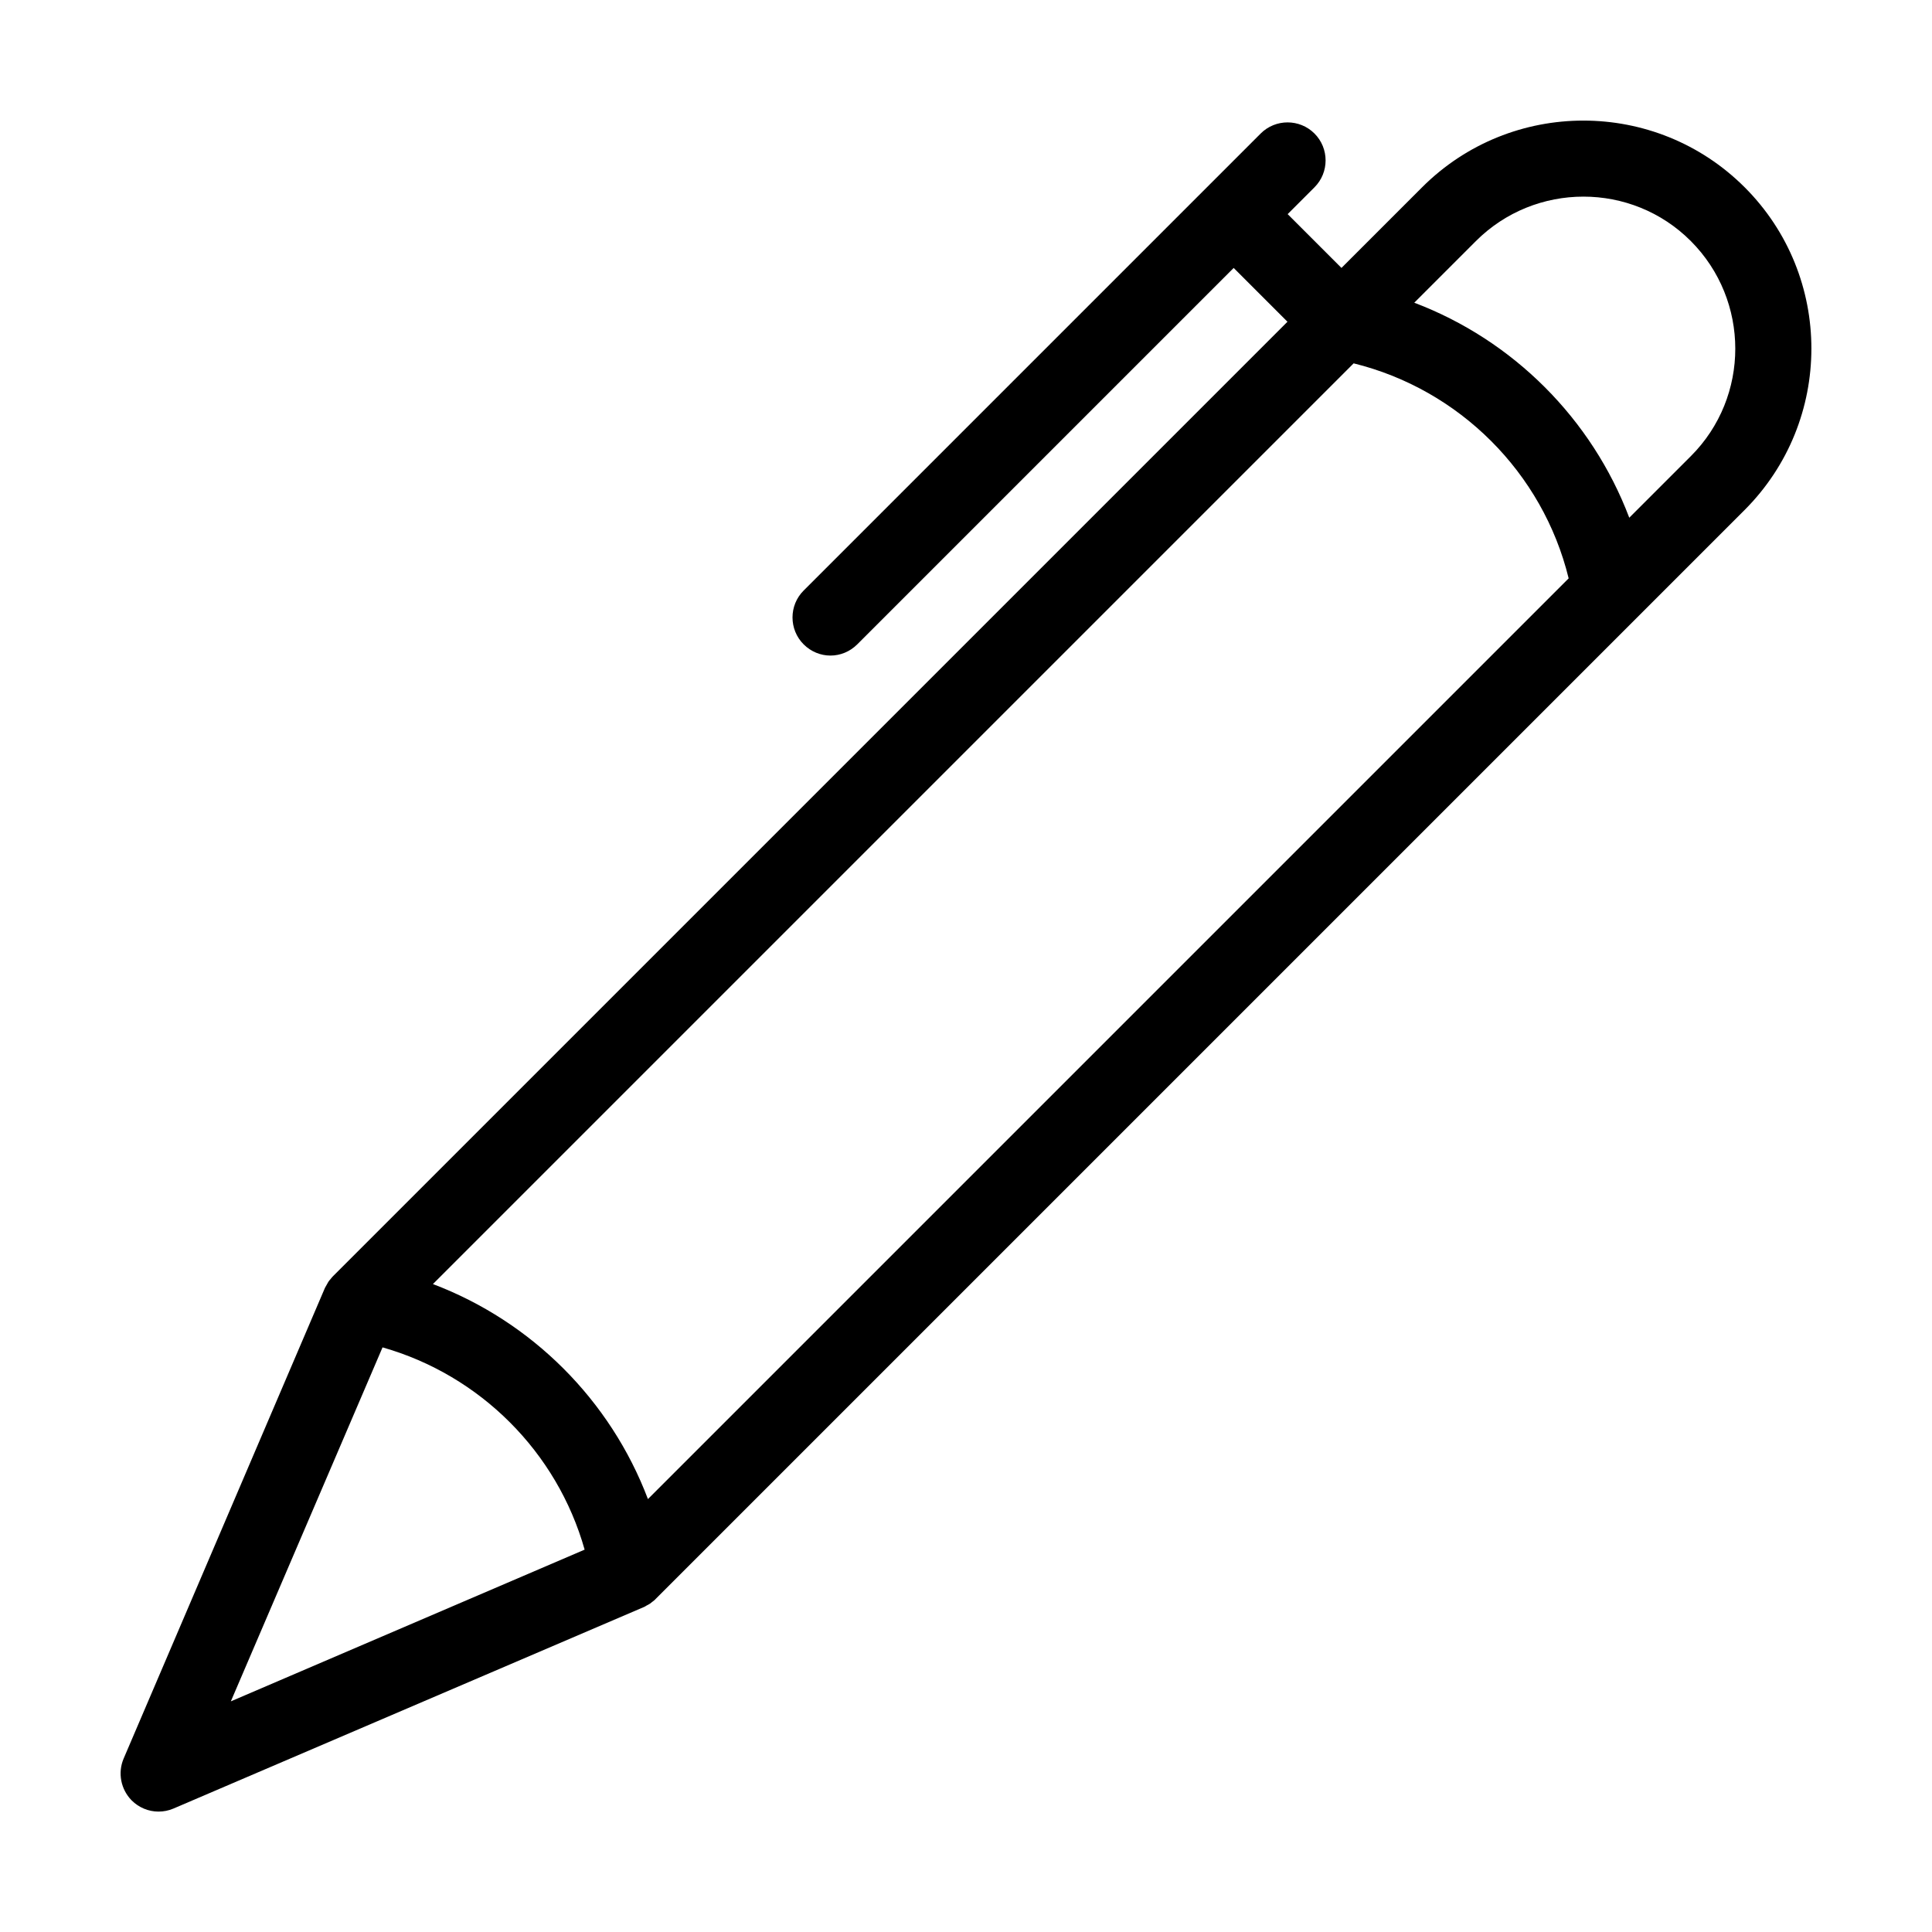<?xml version="1.0" encoding="UTF-8"?>
<!-- Uploaded to: ICON Repo, www.svgrepo.com, Generator: ICON Repo Mixer Tools -->
<svg fill="#000000" width="800px" height="800px" version="1.1" viewBox="144 144 512 512" xmlns="http://www.w3.org/2000/svg">
 <path d="m606.36 193.64c-23.578-23.578-61.918-23.578-85.496 0l-21.363 21.363-14.258-14.258 7.106-7.106c3.93-3.93 3.93-10.328 0-14.258-3.93-3.93-10.328-3.93-14.258 0l-121.12 121.12c-3.93 3.93-3.93 10.328 0 14.258 1.965 1.965 4.535 2.973 7.106 2.973s5.141-1.008 7.106-2.973l99.754-99.754 14.258 14.258-252.96 252.96c-0.203 0.203-0.402 0.453-0.605 0.707-0.203 0.25-0.453 0.504-0.605 0.754-0.152 0.25-0.301 0.555-0.453 0.805s-0.301 0.504-0.453 0.805l-53.352 124.74c-1.613 3.777-0.754 8.16 2.117 11.082 1.914 1.914 4.484 2.973 7.106 2.973 1.359 0 2.672-0.25 3.981-0.805l124.44-53.305 0.25-0.102c0.25-0.102 0.453-0.25 0.707-0.402 0.301-0.152 0.605-0.301 0.906-0.504 0.25-0.152 0.453-0.402 0.707-0.555 0.25-0.203 0.555-0.402 0.754-0.656l288.58-288.58c23.625-23.625 23.625-61.965 0.047-85.543zm-290.65 347.63c-9.926-26.199-30.781-47.055-56.98-56.98l244-244c28.012 6.902 50.129 28.969 56.98 56.98zm-70.332-40.203c25.844 7.356 46.25 27.711 53.555 53.605l-93.758 40.203zm346.72-236.19-16.324 16.324c-9.926-26.199-30.781-47.055-56.98-56.98l16.324-16.324c15.719-15.719 41.312-15.719 56.98 0 15.668 15.719 15.719 41.262 0 56.98z"/>
</svg>